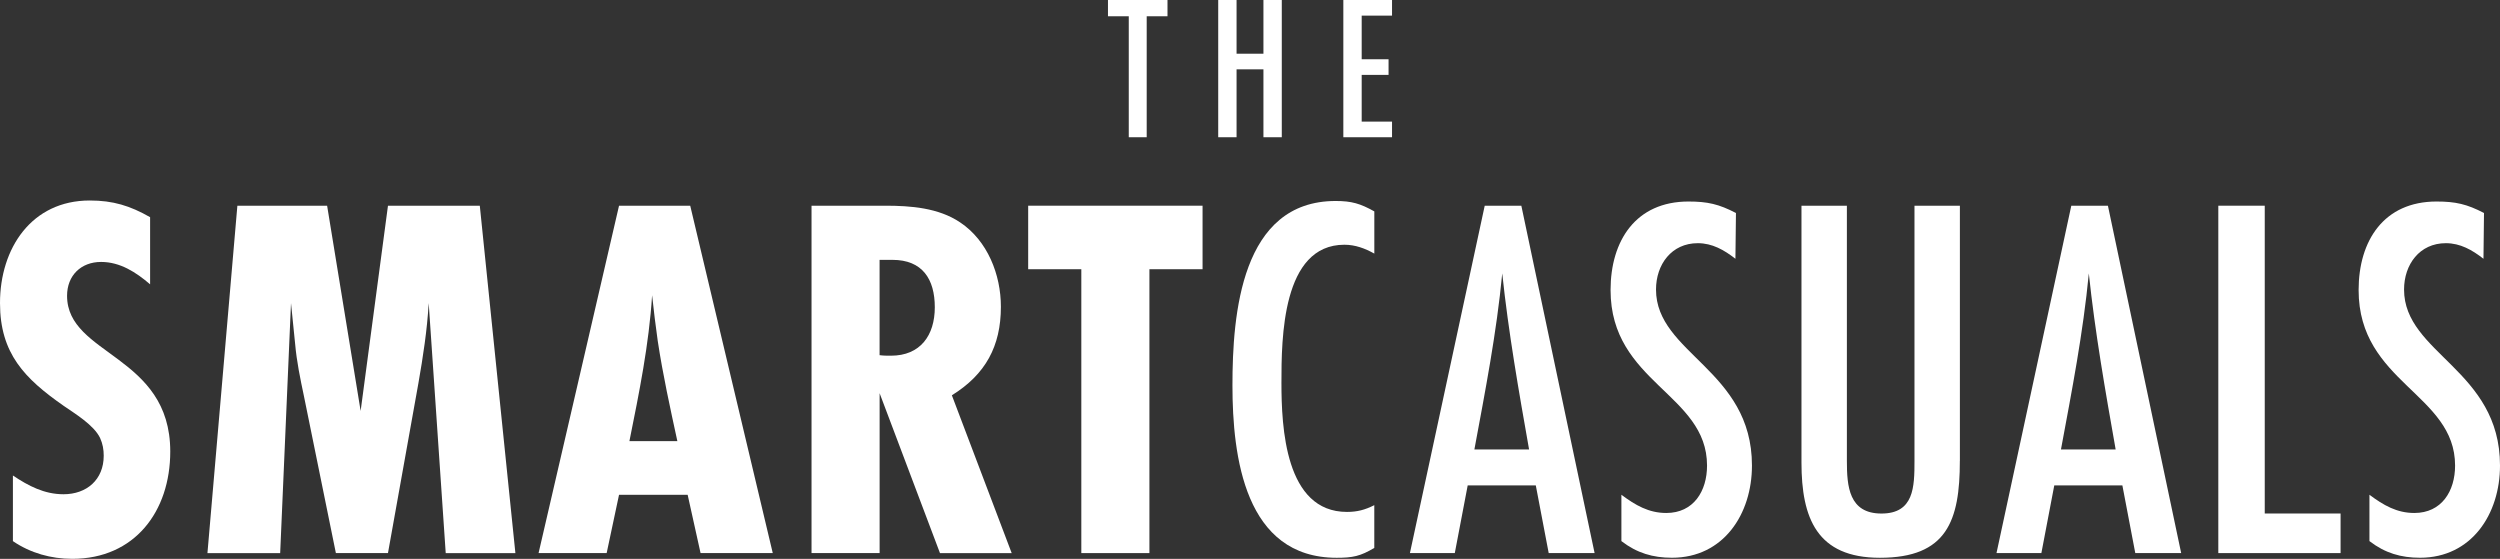<?xml version="1.0" encoding="UTF-8"?>
<svg id="Layer_1" data-name="Layer 1" xmlns="http://www.w3.org/2000/svg" xmlns:xlink="http://www.w3.org/1999/xlink" viewBox="0 0 662.36 148.06">
  <rect x="0" y="0" width="662.36" height="148.06" fill="#333333" stroke="none"/>
  <defs>
    <style>
      .cls-1 {
        fill: none;
      }

      .cls-2 {
        clip-path: url(#clippath-1);
      }

      .cls-3 {
        clip-path: url(#clippath-2);
      }

      .cls-4 {
        fill: #fff;
      }

      .cls-5 {
        clip-path: url(#clippath);
      }
    </style>
    <clipPath id="clippath">
      <rect class="cls-1" y="0" width="662.36" height="148.06"/>
    </clipPath>
    <clipPath id="clippath-1">
      <rect class="cls-1" y="0" width="662.36" height="148.06"/>
    </clipPath>
    <clipPath id="clippath-2">
      <rect class="cls-1" y="0" width="662.36" height="148.06"/>
    </clipPath>
  </defs>
  <g class="cls-5">
    <path class="cls-4" d="M39.77,75.33c-3.69-3.17-7.93-5.93-12.98-5.93-5.33,0-9.02,3.59-9.02,8.97,0,15.87,27.34,15.59,27.34,41.26,0,15.87-9.43,28.43-25.97,28.43-5.61,0-11.07-1.52-15.72-4.69v-17.39c4.1,2.76,8.34,4.97,13.4,4.97,6.15,0,10.66-3.86,10.66-10.21,0-1.66-.27-3.18-.96-4.69-1.64-3.45-6.7-6.48-9.7-8.56C6.56,100.31,0,93.69,0,80.3,0,65.81,8.34,53.12,23.78,53.12c6.15,0,10.66,1.38,15.99,4.42v17.8Z"/>
    <path class="cls-4" d="M118.09,146.54l-4.51-66.24c-.41,7.18-1.5,14.21-2.73,21.25l-8.06,44.99h-13.8l-8.48-41.67c-.96-4.55-1.91-9.11-2.32-13.8l-1.09-10.76-2.87,66.24h-19.27l7.93-92.04h23.78l8.88,54.37,7.24-54.37h24.33l9.43,92.04h-18.45Z"/>
    <path class="cls-4" d="M179.46,116.87c-1.91-8.83-3.83-17.53-5.19-26.5-.55-4-1.09-8.14-1.5-12.14-.82,12.97-3.42,25.8-6.01,38.64h12.71ZM185.61,146.54l-3.42-15.45h-18.18l-3.28,15.45h-18.04l21.32-92.04h18.86l21.87,92.04h-19.14Z"/>
    <path class="cls-4" d="M233.04,94.1c.96.14,2.05.14,3.01.14,7.79,0,11.62-5.38,11.62-12.83s-3.28-12.56-11.21-12.56h-3.42v25.25ZM249.04,146.54l-15.99-42.36v42.36h-18.04V54.5h19.55c6.7,0,14.08.55,19.82,4.42,7.24,4.83,10.8,13.8,10.8,22.35,0,10.49-4.1,17.94-12.99,23.46l15.85,41.81h-19Z"/>
  </g>
  <polygon class="cls-4" points="272.41 54.5 272.41 71.33 286.49 71.33 286.49 146.54 304.53 146.54 304.53 71.33 318.61 71.33 318.61 54.5 272.41 54.5"/>
  <g class="cls-2">
    <path class="cls-4" d="M364.12,145.16c-3.69,2.21-5.74,2.62-9.98,2.62-24.33,0-27.61-26.77-27.61-45.68s2.32-48.85,27.34-48.85c4.24,0,6.56.69,10.25,2.76v11.18c-2.46-1.38-5.06-2.35-7.93-2.35-16.54,0-16.68,24.84-16.68,36.57s.96,34.22,17.36,34.22c2.73,0,4.78-.55,7.24-1.79v11.31Z"/>
    <path class="cls-4" d="M405.12,119.08c-2.73-15.46-5.47-31.05-7.11-46.64-1.5,15.73-4.51,31.19-7.38,46.64h14.49ZM410.32,146.54l-3.42-17.94h-18.04l-3.42,17.94h-11.89l19.82-92.04h9.7l19.41,92.04h-12.16Z"/>
    <path class="cls-4" d="M459.8,68.57c-3.01-2.35-6.15-4.14-9.98-4.14-6.97,0-11.07,5.66-11.07,12.28,0,16.97,25.42,21.25,25.42,46.64,0,12.83-7.52,24.42-21.19,24.42-5.06,0-9.29-1.24-13.4-4.41v-12.28c3.69,2.76,7.24,4.83,11.89,4.83,7.24,0,10.8-5.79,10.8-12.56,0-19.04-25.56-21.94-25.56-46.5,0-13.11,6.7-23.46,20.64-23.46,5.06,0,8.06.69,12.58,3.04l-.14,12.14Z"/>
    <path class="cls-4" d="M519.25,122.11c0,15.87-3.42,25.67-21.18,25.67-16.68,0-20.78-10.49-20.78-25.25V54.5h12.03v67.62c0,6.76.54,13.94,9.16,13.94s8.75-7.04,8.75-13.94V54.5h12.03v67.62Z"/>
    <path class="cls-4" d="M560.53,119.08c-2.73-15.46-5.47-31.05-7.11-46.64-1.5,15.73-4.51,31.19-7.38,46.64h14.49ZM565.73,146.54l-3.42-17.94h-18.04l-3.42,17.94h-11.89l19.82-92.04h9.7l19.41,92.04h-12.16Z"/>
  </g>
  <polygon class="cls-4" points="587.73 54.5 587.73 146.54 620.12 146.54 620.12 136.05 600.03 136.05 600.03 54.5 587.73 54.5"/>
  <g class="cls-3">
    <path class="cls-4" d="M657.99,68.57c-3.01-2.35-6.15-4.14-9.98-4.14-6.97,0-11.07,5.66-11.07,12.28,0,16.97,25.42,21.25,25.42,46.64,0,12.83-7.52,24.42-21.19,24.42-5.06,0-9.29-1.24-13.4-4.41v-12.28c3.69,2.76,7.24,4.83,11.89,4.83,7.24,0,10.8-5.79,10.8-12.56,0-19.04-25.56-21.94-25.56-46.5,0-13.11,6.7-23.46,20.64-23.46,5.06,0,8.06.69,12.58,3.04l-.14,12.14Z"/>
  </g>
  <polygon class="cls-4" points="334.74 0 334.74 14.23 327.62 14.23 327.62 0 322.76 0 322.76 36.36 327.62 36.36 327.62 18.37 334.74 18.37 334.74 36.36 339.6 36.36 339.6 0 334.74 0"/>
  <polygon class="cls-4" points="355.91 0 355.91 36.36 368.81 36.36 368.81 32.22 360.77 32.22 360.77 19.84 367.89 19.84 367.89 15.7 360.77 15.7 360.77 4.14 368.81 4.14 368.81 0 355.91 0"/>
  <polygon class="cls-4" points="293.55 0 293.55 4.31 299.06 4.31 299.06 36.36 303.81 36.36 303.81 4.31 309.32 4.31 309.32 0 293.55 0"/>
</svg>